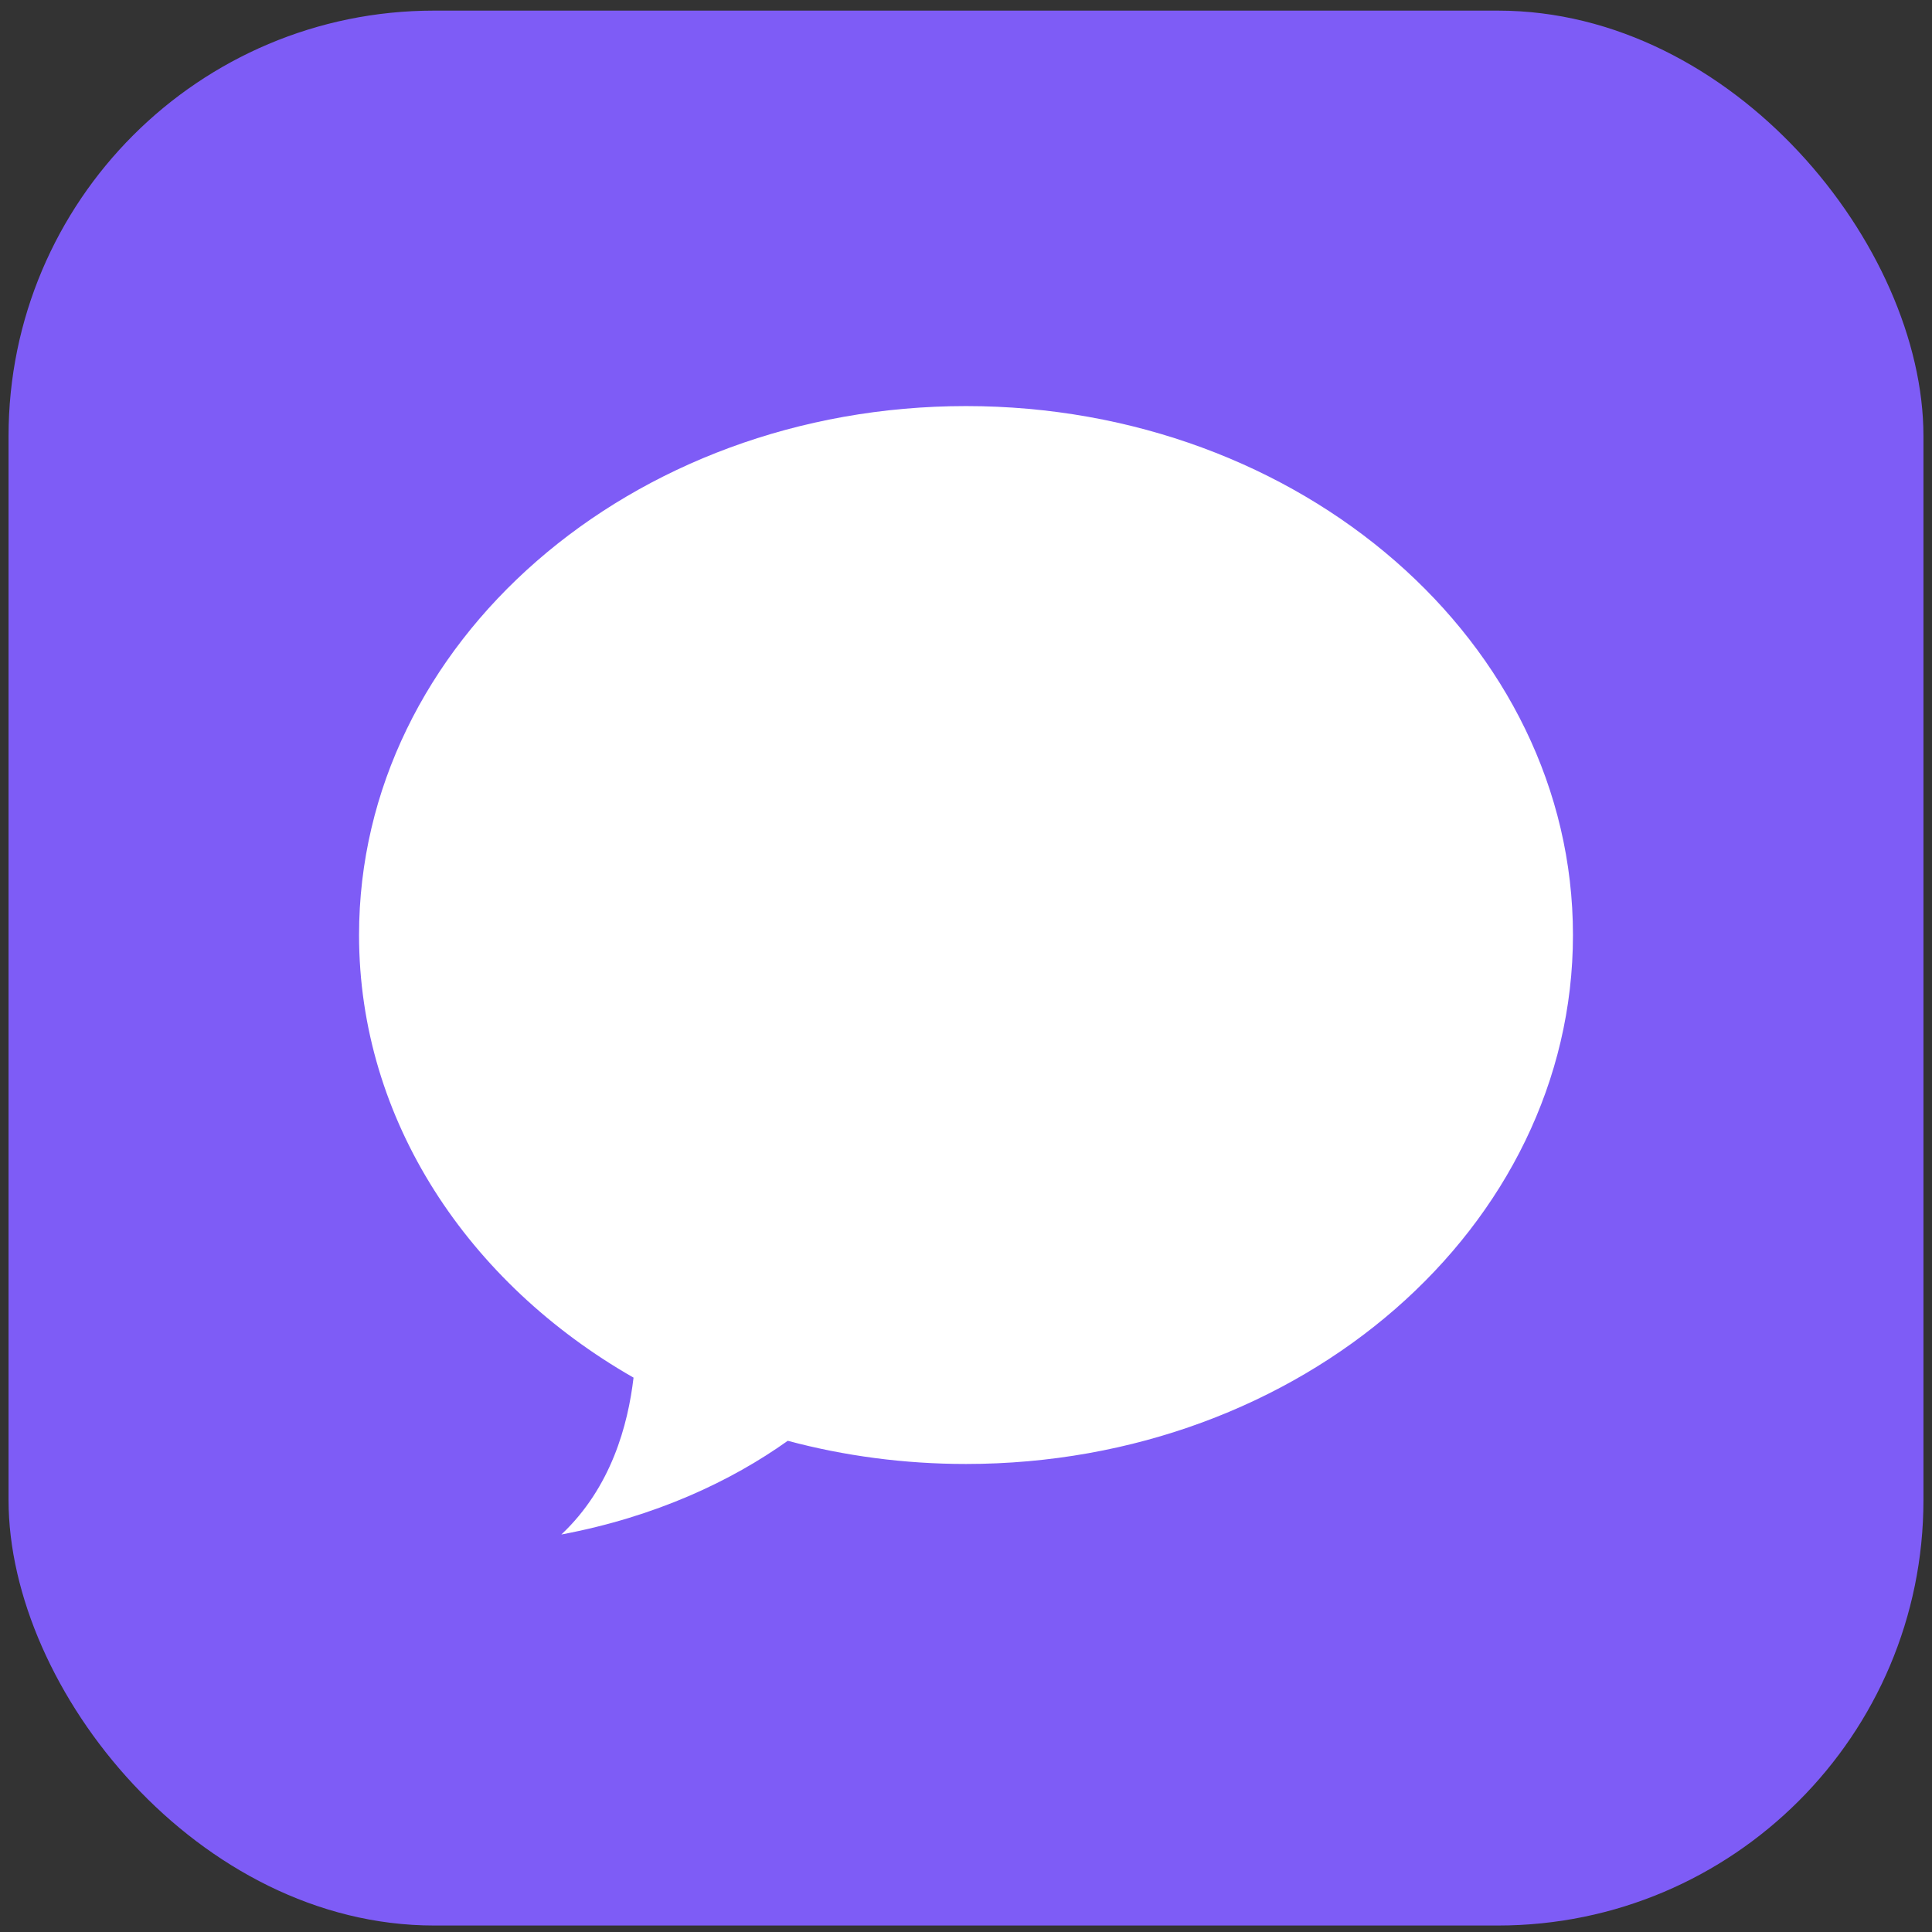 <svg width="113" height="113" viewBox="0 0 113 113" fill="none" xmlns="http://www.w3.org/2000/svg">
<rect x="0" y="0" width="113" height="113" fill="#333333" stroke="none"/>
<rect x="0.5" y="0.621" width="112" height="112" rx="24.889" fill="#7E5CF6"/>
<path d="M56.5 85.626C76.106 85.626 92 71.775 92 54.688C92 37.602 76.106 23.751 56.5 23.751C36.894 23.751 21 37.602 21 54.688C21 65.519 27.386 75.049 37.055 80.576C36.731 83.327 35.758 86.998 32.833 89.751C38.364 88.71 42.778 86.618 46.075 84.27C49.371 85.152 52.872 85.626 56.5 85.626Z" fill="white"/>
</svg>

